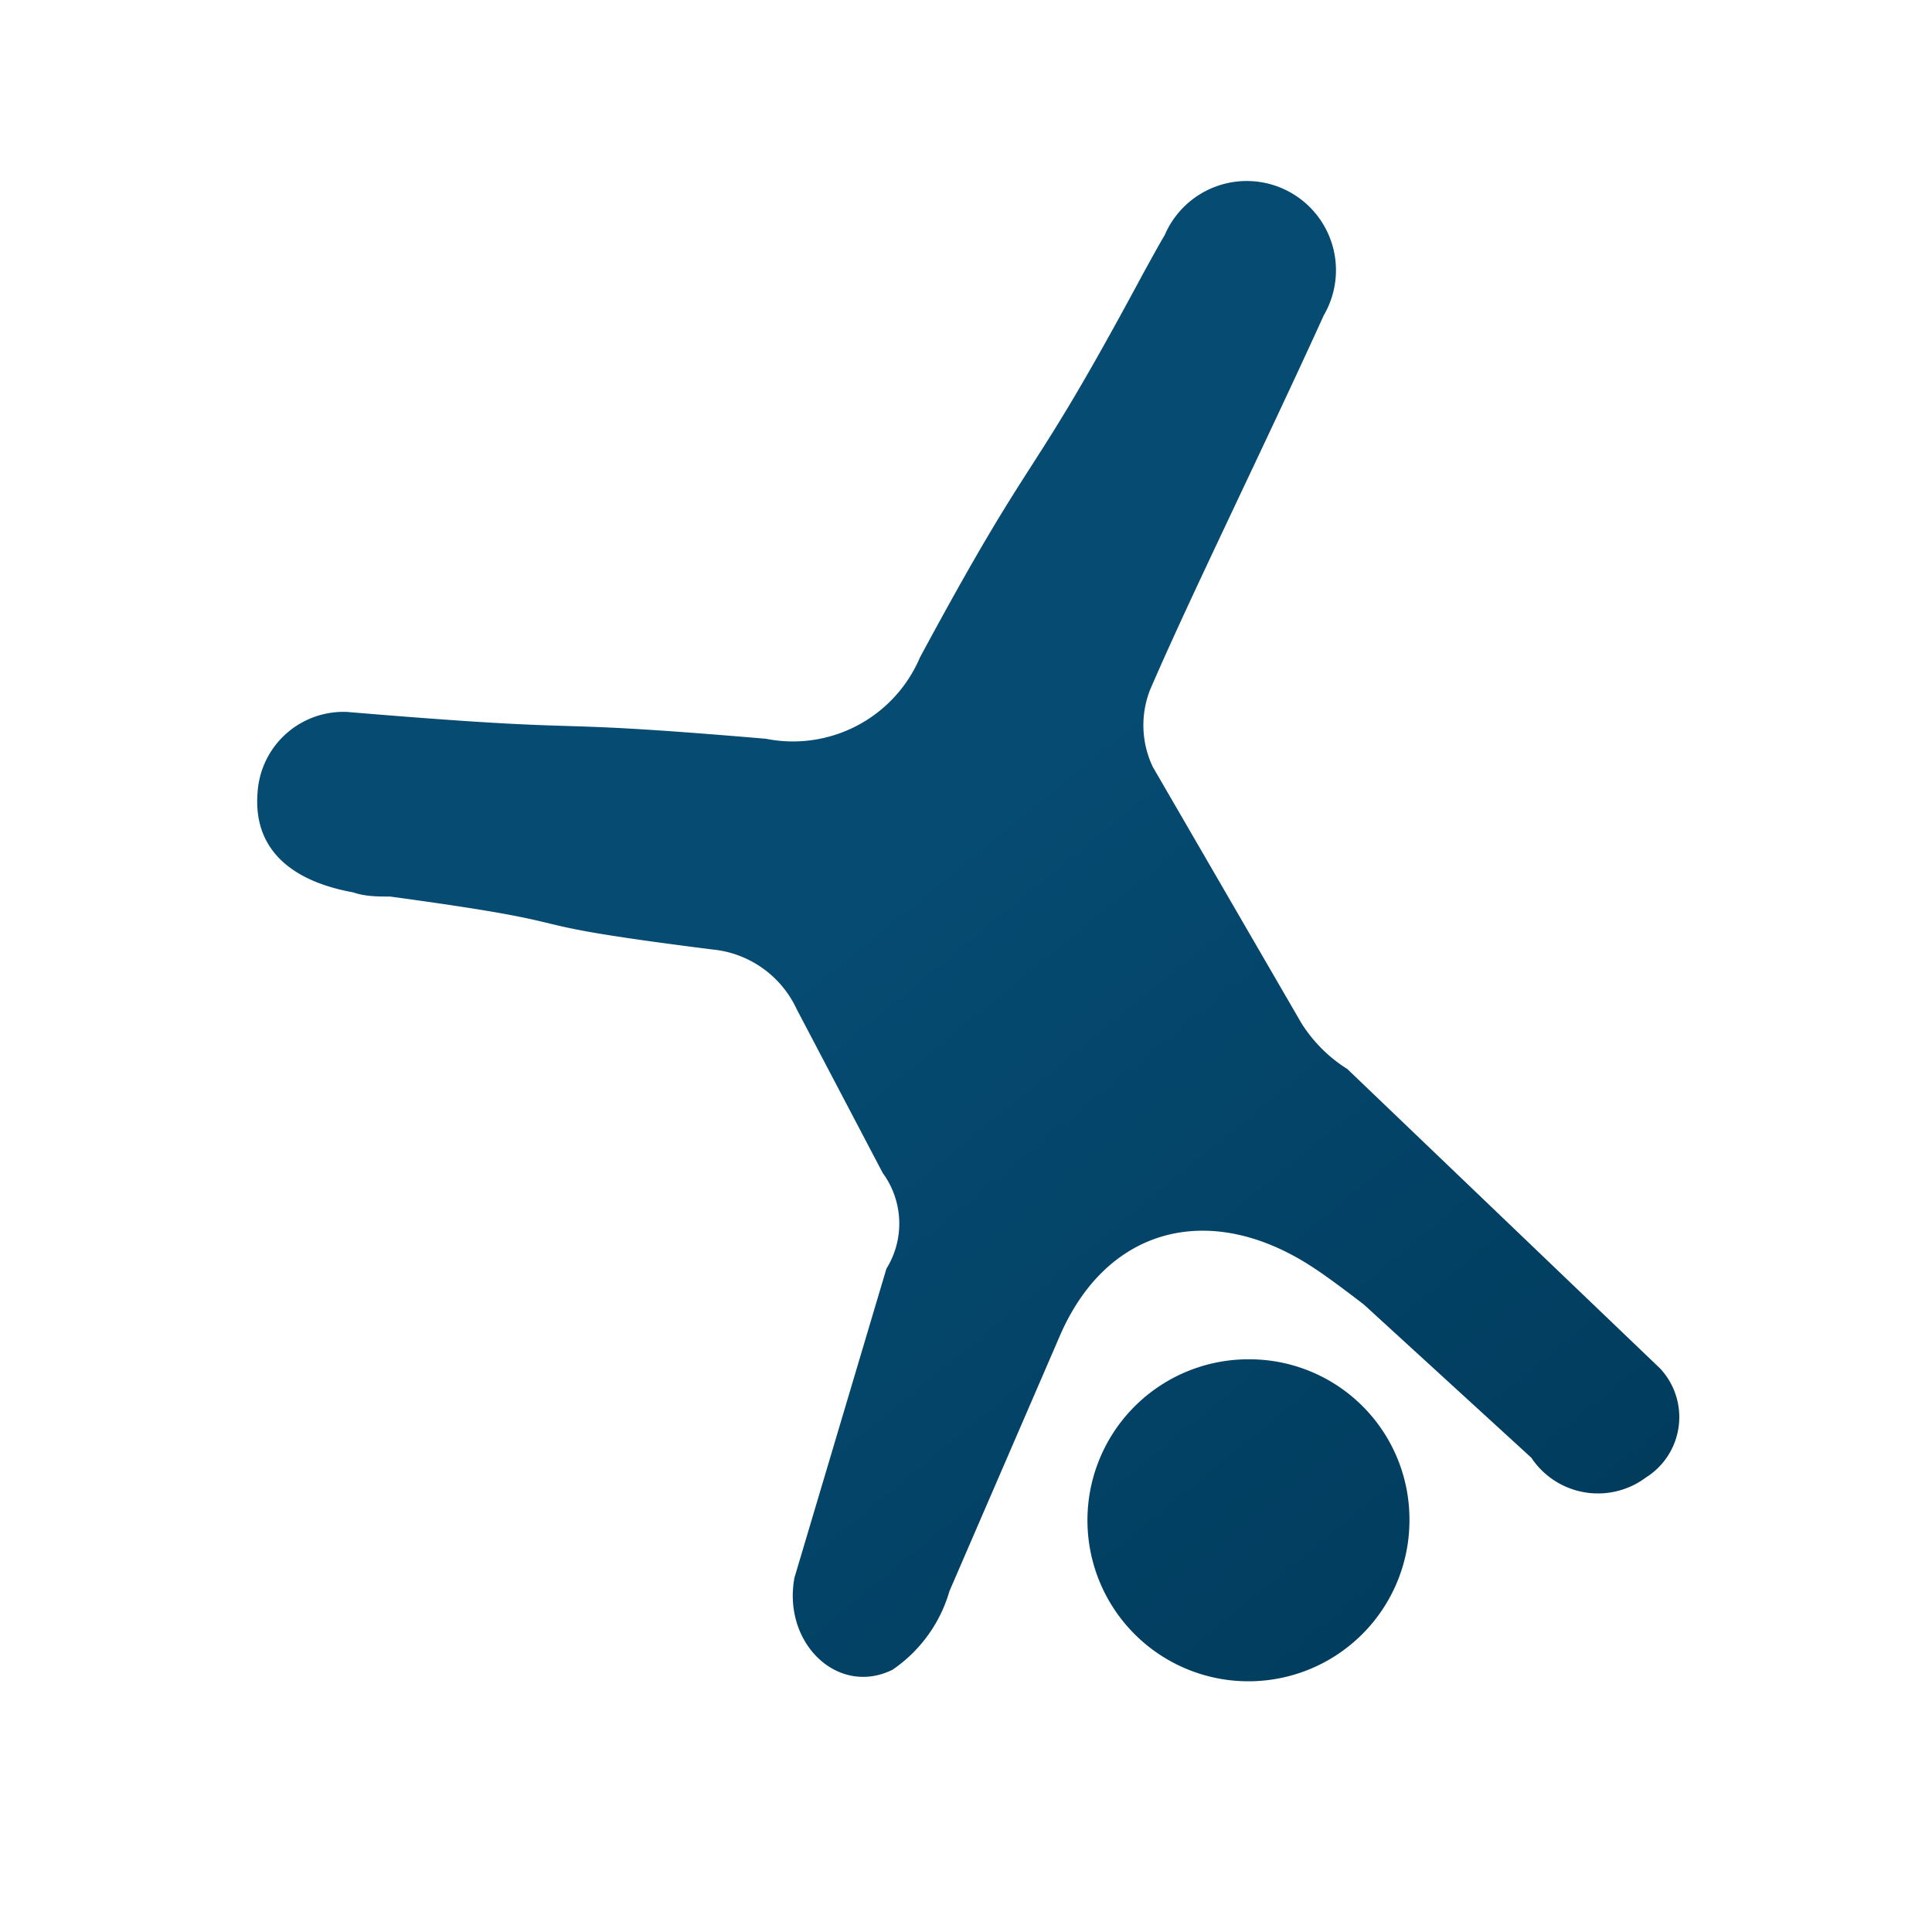 <?xml version="1.0" encoding="utf-8"?>
<svg id="Layer_1" xmlns="http://www.w3.org/2000/svg" xmlns:xlink="http://www.w3.org/1999/xlink" viewBox="0 0 42 42">
  <defs>
    <style>.cls-1{fill:url(#linear-gradient);}.cls-2{fill:url(#linear-gradient-2);}</style>
    <linearGradient id="linear-gradient" x1="21.11" y1="17.78" x2="36.63" y2="36.74" gradientUnits="userSpaceOnUse">
      <stop offset="0" stop-color="#064b72" />
      <stop offset="1" stop-color="#003959" />
    </linearGradient>
    <linearGradient id="linear-gradient-2" x1="17.23" y1="20.95" x2="32.76" y2="39.91" xlink:href="#linear-gradient" />
  </defs>
  <path class="cls-1" d="M7.58,15.48c5.88.49,3.66.12,9.07.58A3,3,0,0,0,20,14.29c2.62-4.86,2.25-3.5,4.86-8.36.15-.27.3-.55.46-.82a1.94,1.94,0,1,1,3.46,1.74C27.49,9.69,25.86,13,25,15a2.11,2.11,0,0,0,.06,1.67l3.23,5.57a3.17,3.17,0,0,0,1,1l6.8,6.51a1.55,1.55,0,0,1-.31,2.37,1.74,1.74,0,0,1-2.49-.43l-3.64-3.33s-.71-.55-1.08-.79c-2.21-1.47-4.52-.95-5.56,1.54l-2.37,5.48A3.11,3.11,0,0,1,19.4,36.3c-1.18.58-2.39-.57-2.13-2l2-6.72a1.86,1.86,0,0,0-.08-2.08l-1.87-3.56a2.26,2.26,0,0,0-1.84-1.3c-4.9-.62-2.15-.49-7-1.15-.27,0-.54,0-.8-.09-1.43-.26-2.18-1-2.08-2.18a1.87,1.87,0,0,1,2-1.74" />
  <path class="cls-2" d="M30.64,33.07a3.5,3.5,0,1,1-3.46-3.52,3.48,3.48,0,0,1,3.46,3.52" />
</svg>